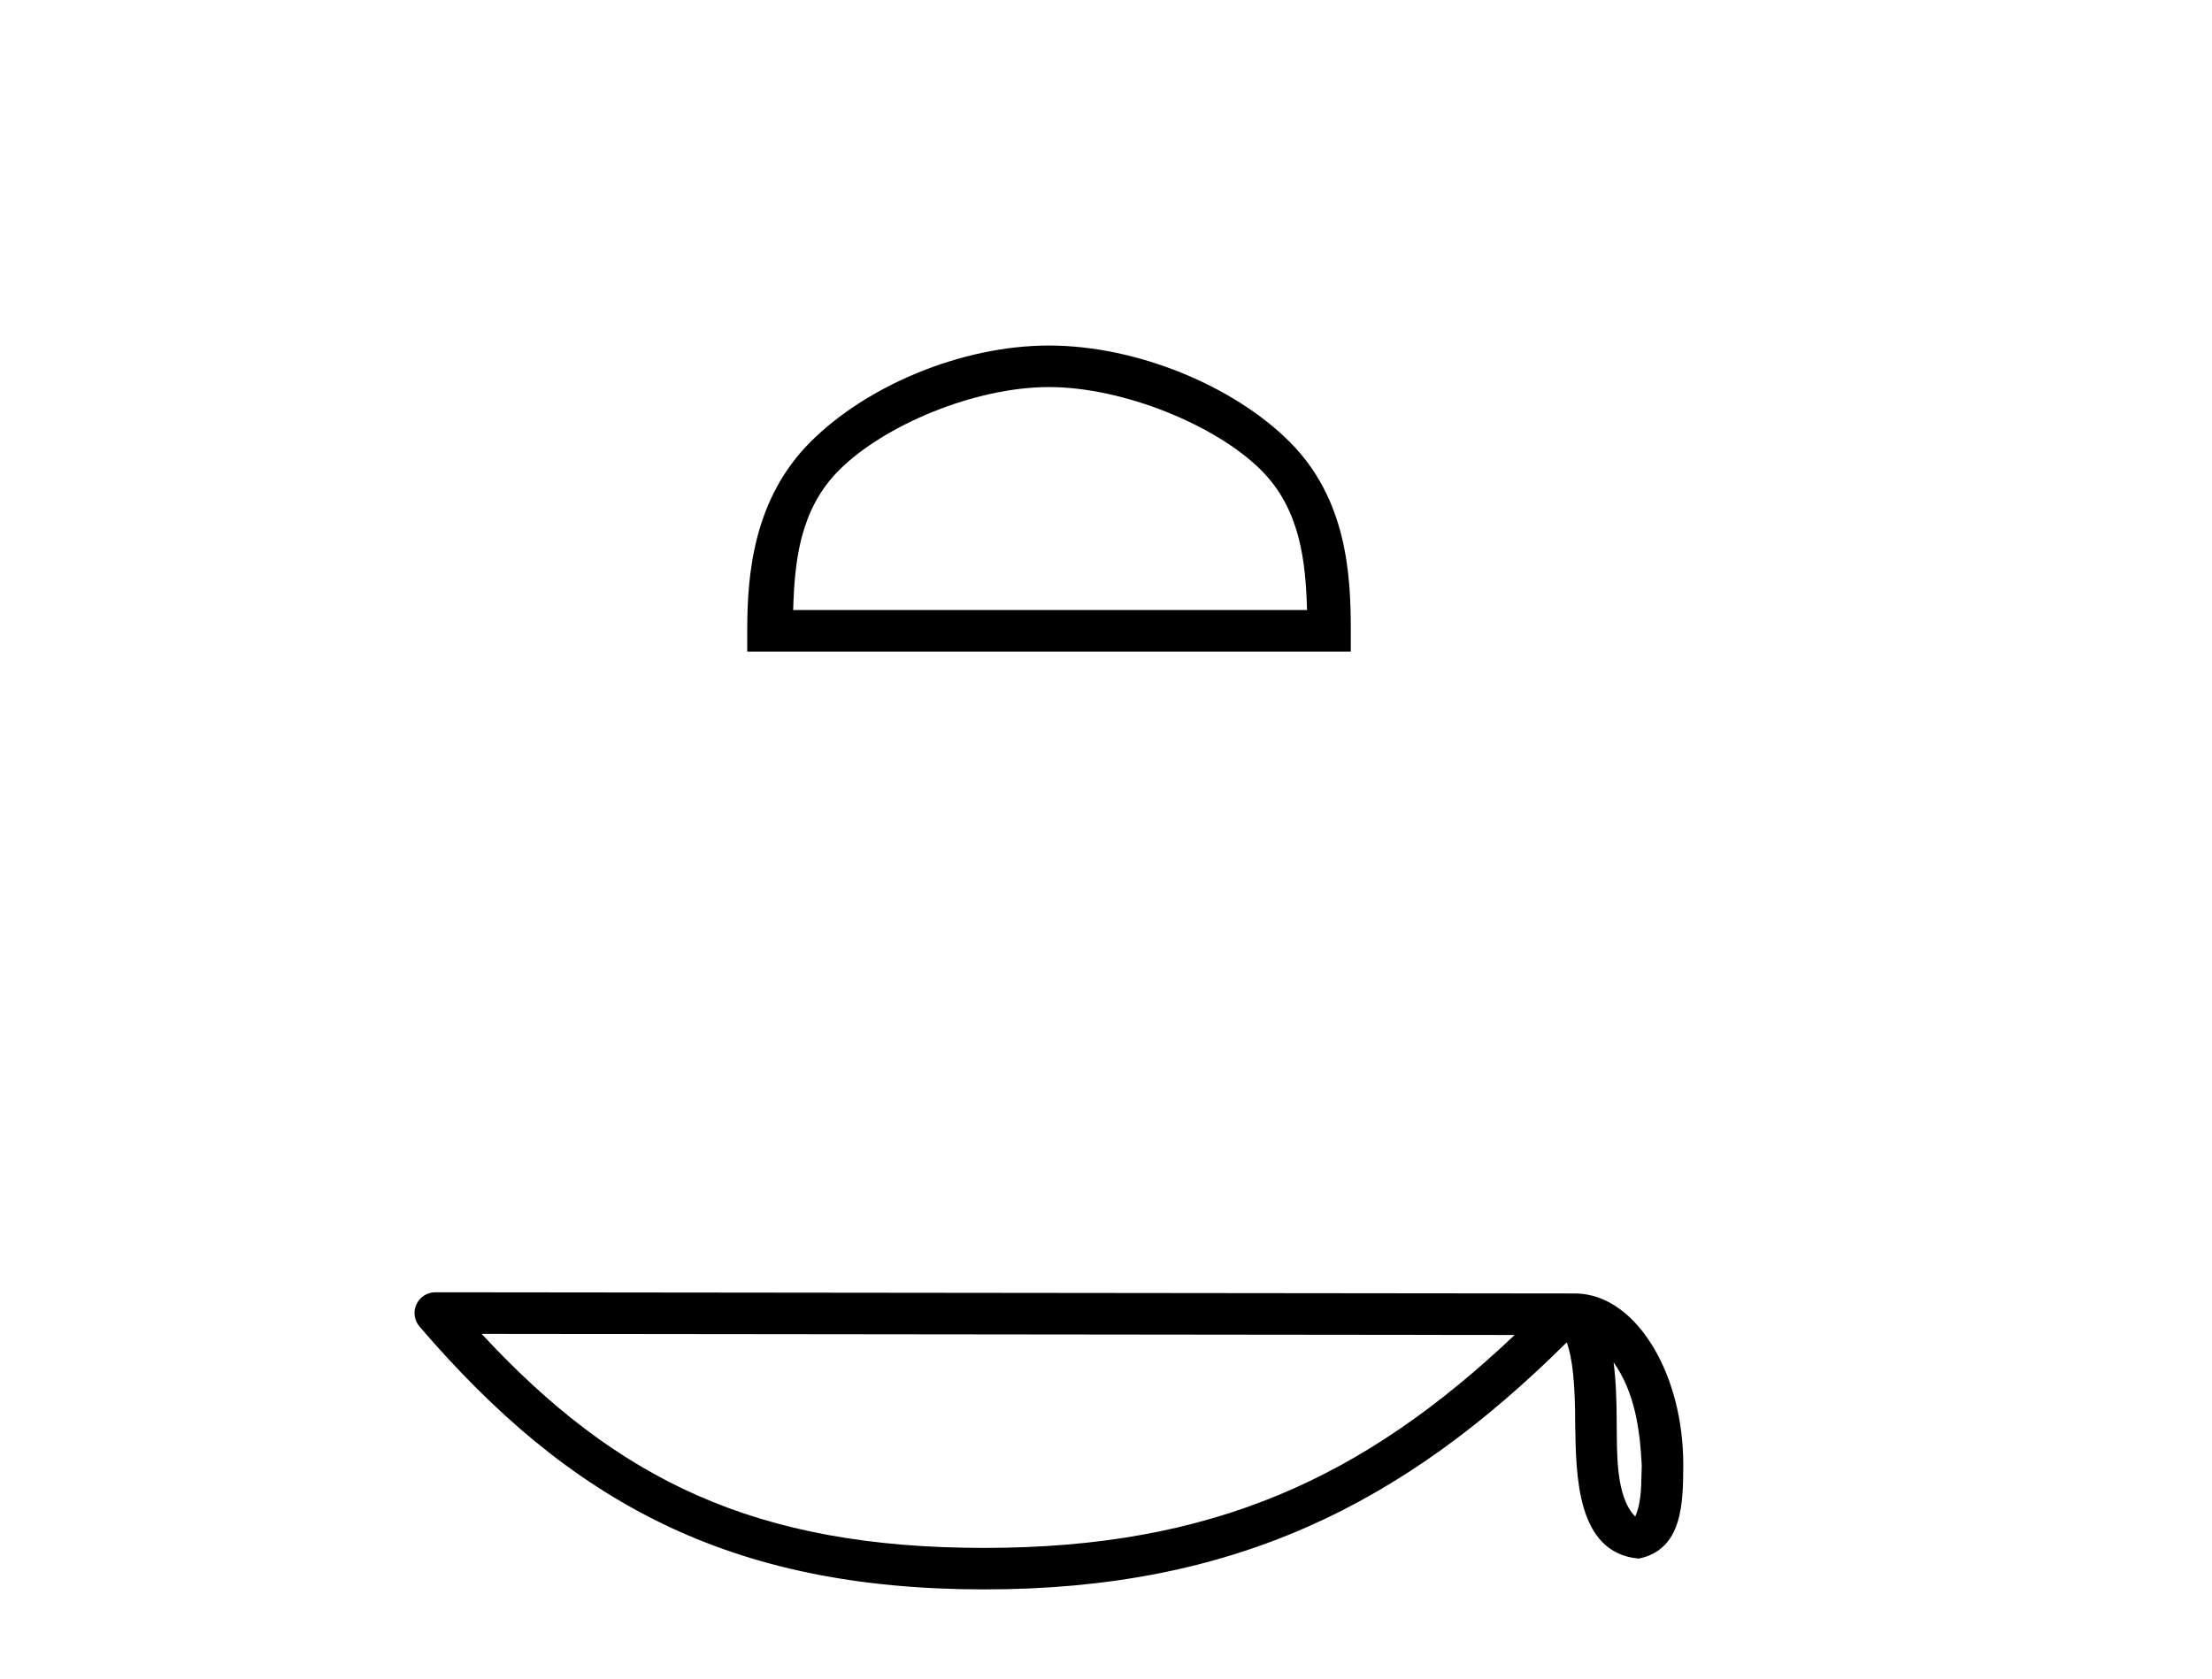 <?xml version='1.0' encoding='UTF-8' standalone='yes'?><svg xmlns='http://www.w3.org/2000/svg' xmlns:xlink='http://www.w3.org/1999/xlink' width='54.0' height='41.0' ><path d='M 25.609 9.451 C 27.421 9.451 29.689 10.382 30.787 11.48 C 31.747 12.44 31.873 13.713 31.908 14.896 L 19.363 14.896 C 19.398 13.713 19.523 12.44 20.484 11.48 C 21.581 10.382 23.796 9.451 25.609 9.451 ZM 25.609 8.437 C 23.459 8.437 21.145 9.43 19.79 10.786 C 18.399 12.176 18.242 14.007 18.242 15.377 L 18.242 15.911 L 32.976 15.911 L 32.976 15.377 C 32.976 14.007 32.872 12.176 31.481 10.786 C 30.125 9.43 27.759 8.437 25.609 8.437 Z' style='fill:#000000;stroke:none' /><path d='M 39.391 33.263 C 39.91 33.998 40.035 34.906 40.079 35.78 C 40.06 36.194 40.091 36.641 39.92 37.029 C 39.435 36.547 39.478 35.433 39.468 34.809 C 39.468 34.195 39.447 33.691 39.391 33.263 ZM 11.758 32.57 L 36.976 32.597 C 33.292 36.089 29.598 37.796 24.03 37.796 C 18.44 37.796 15.057 36.131 11.758 32.57 ZM 10.626 31.554 C 10.428 31.554 10.249 31.669 10.166 31.849 C 10.083 32.029 10.113 32.241 10.242 32.391 C 13.905 36.667 17.793 38.809 24.03 38.809 C 30.101 38.809 34.248 36.751 38.248 32.776 C 38.386 33.157 38.454 33.756 38.454 34.809 C 38.479 35.98 38.47 37.921 40.006 38.057 C 41.087 37.834 41.086 36.679 41.093 35.78 C 41.093 34.675 40.823 33.673 40.371 32.911 C 39.92 32.15 39.252 31.583 38.443 31.583 L 10.627 31.554 C 10.627 31.554 10.627 31.554 10.626 31.554 Z' style='fill:#000000;stroke:none' /></svg>